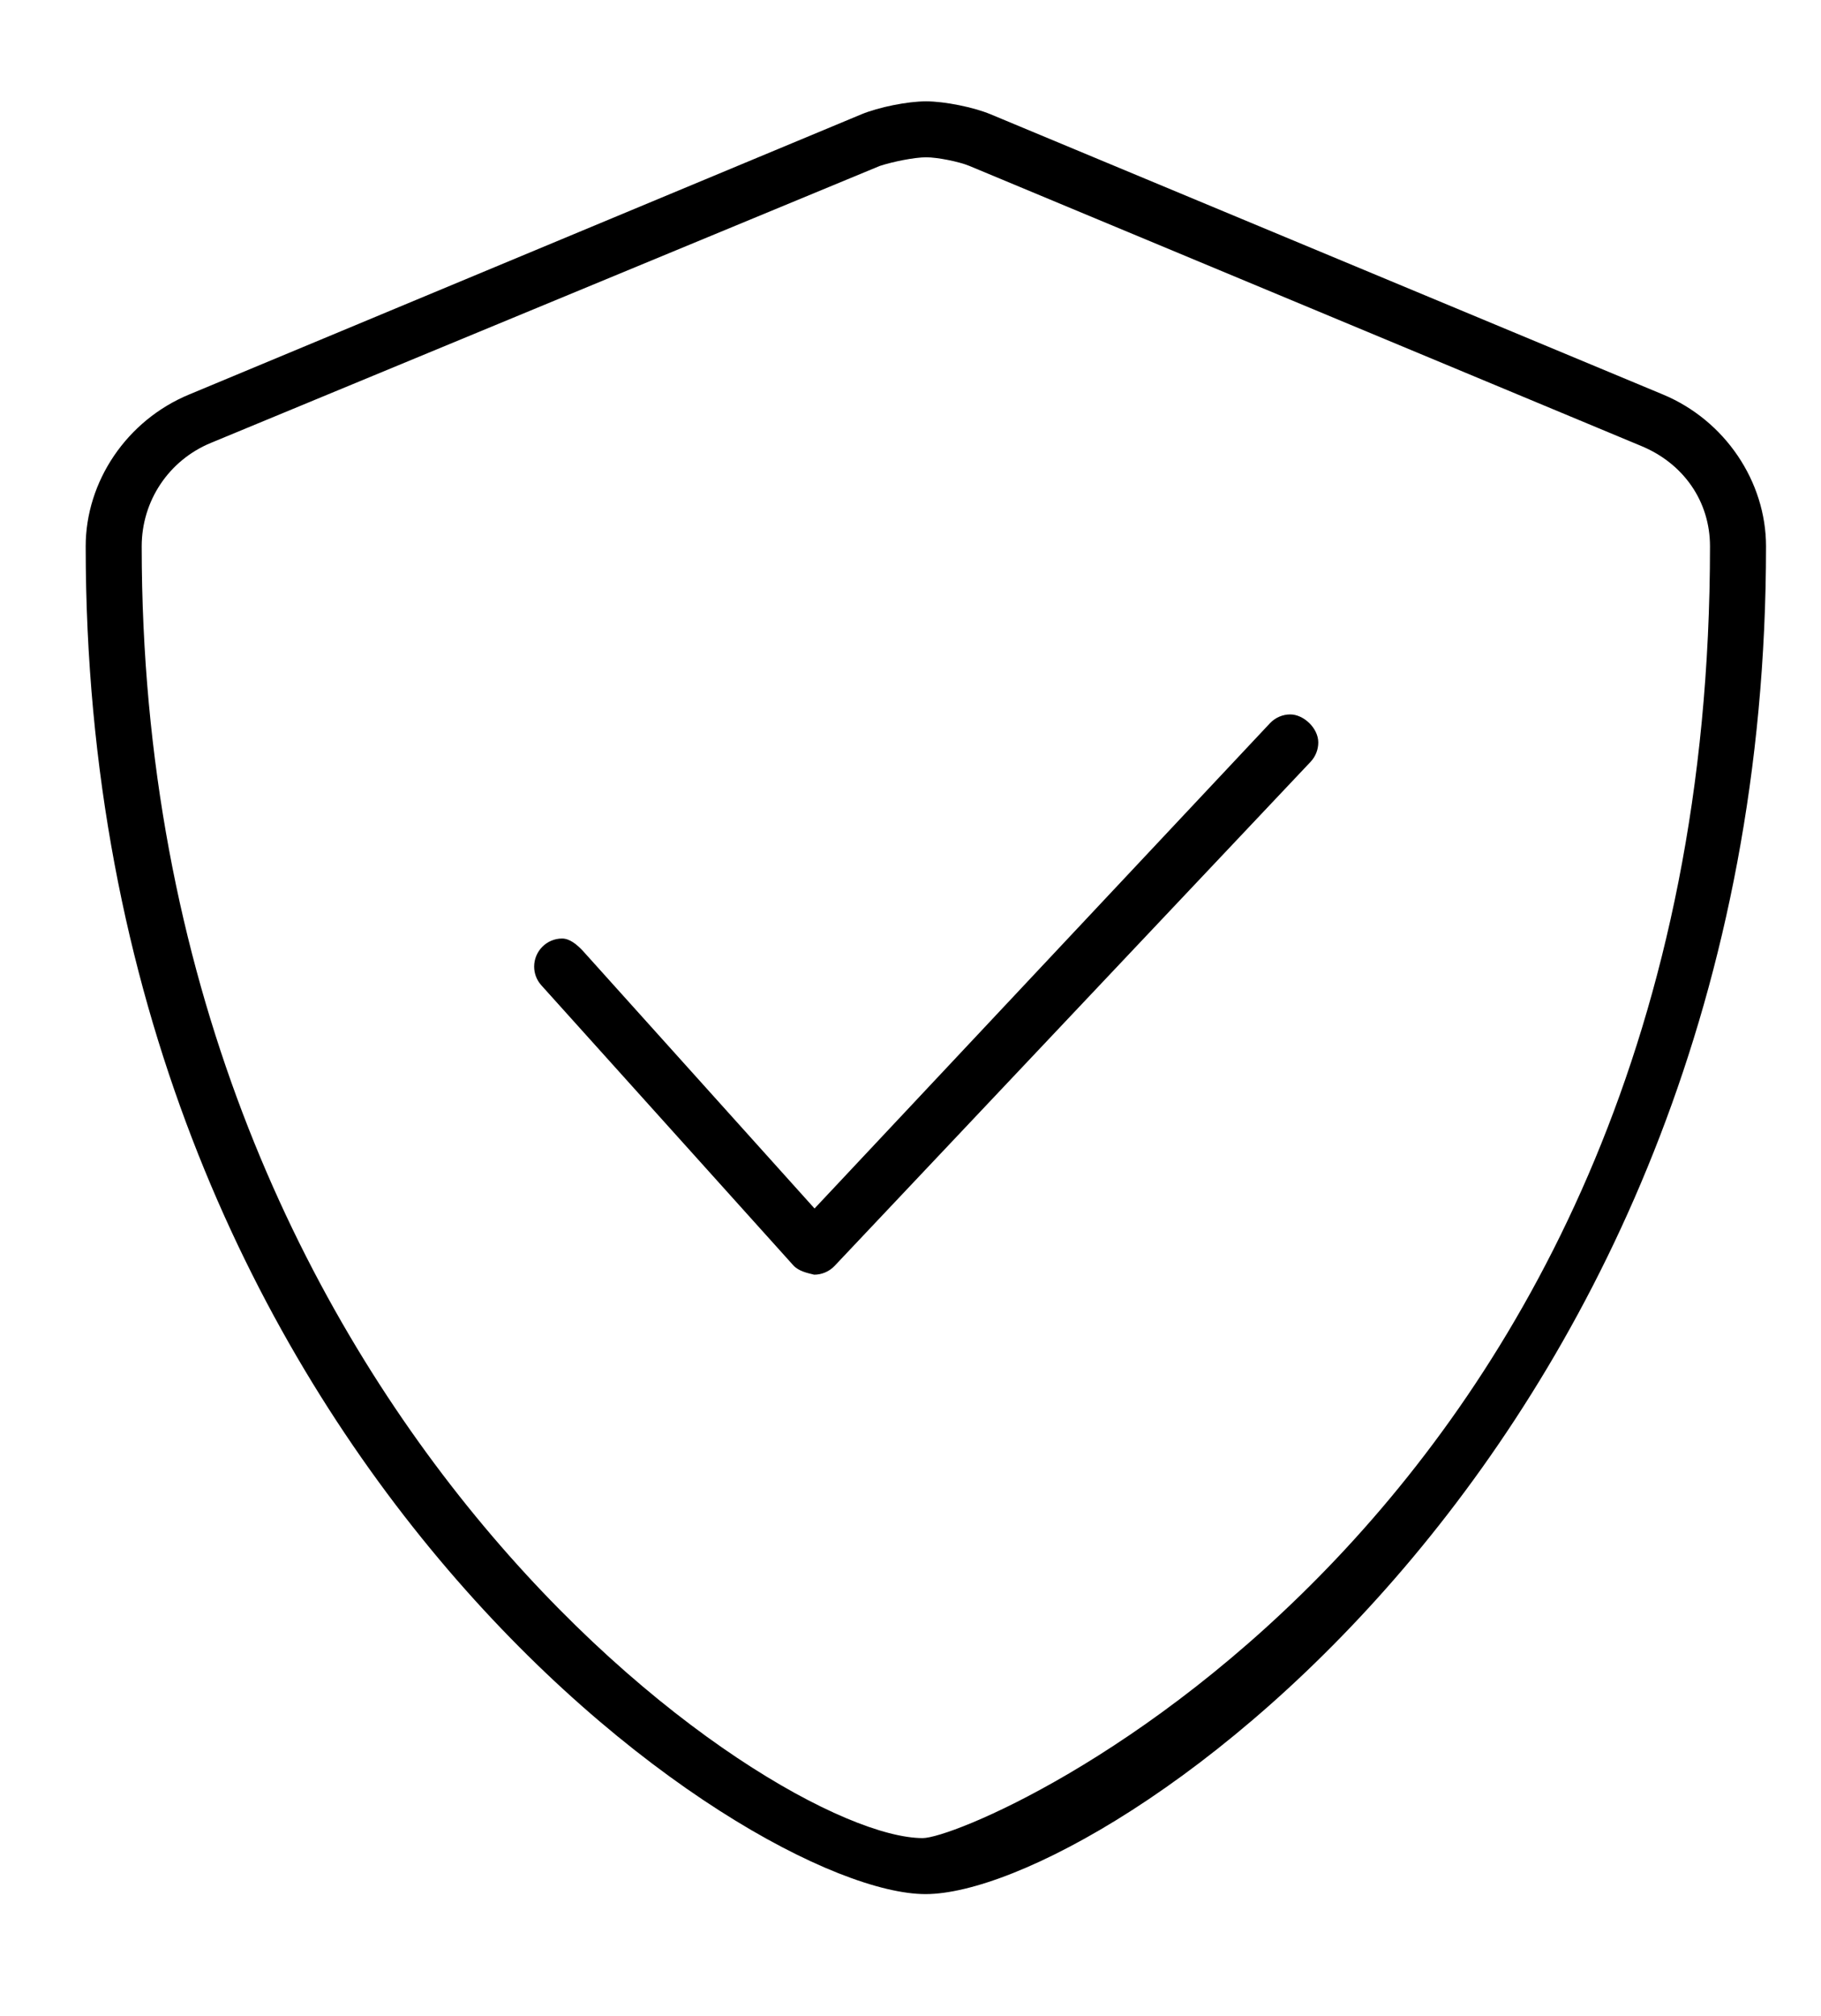 <?xml version="1.0" encoding="utf-8"?>
<!-- Generator: Adobe Illustrator 16.0.0, SVG Export Plug-In . SVG Version: 6.00 Build 0)  -->
<!DOCTYPE svg PUBLIC "-//W3C//DTD SVG 1.1//EN" "http://www.w3.org/Graphics/SVG/1.1/DTD/svg11.dtd">
<svg version="1.1" id="Layer_1" focusable="false" xmlns="http://www.w3.org/2000/svg" xmlns:xlink="http://www.w3.org/1999/xlink"
	 x="0px" y="0px" width="59.333px" height="65.667px" viewBox="19.833 -17.5 59.333 65.667"
	 enable-background="new 19.833 -17.5 59.333 65.667" xml:space="preserve">
<path d="M74.01-4.652L52.11-13.777c-0.556-0.231-1.501-0.422-2.104-0.422c-0.605,0-1.545,0.191-2.105,0.422L26.002-4.652
	c-2.043,0.843-3.377,2.839-3.377,4.949c0,29.439,21.581,43.902,27.364,43.902c5.839,0,27.386-14.622,27.386-43.902
	C77.375-1.813,76.04-3.809,74.01-4.652z M49.897,42.375c-4.905,0-25.447-13.916-25.447-42.078c0-1.481,0.882-2.802,2.252-3.369
	L48.5-12.095c0.439-0.143,1.135-0.281,1.511-0.281c0.364,0,1.07,0.141,1.403,0.279l21.9,9.127c1.357,0.563,2.235,1.784,2.235,3.267
	C75.55,32.063,51.699,42.375,49.897,42.375z M61.874,5.772c-0.243,0-0.482,0.097-0.662,0.286L46.373,21.866l-7.551-8.395
	c-0.183-0.194-0.422-0.399-0.673-0.399c-0.512,0-0.912,0.419-0.912,0.914c0,0.218,0.077,0.436,0.235,0.61l8.212,9.125
	c0.174,0.189,0.456,0.247,0.677,0.301c0.25,0,0.492-0.104,0.664-0.285L62.538,7.313c0.165-0.177,0.248-0.403,0.248-0.628
	C62.786,6.217,62.308,5.772,61.874,5.772z"/>
</svg>
